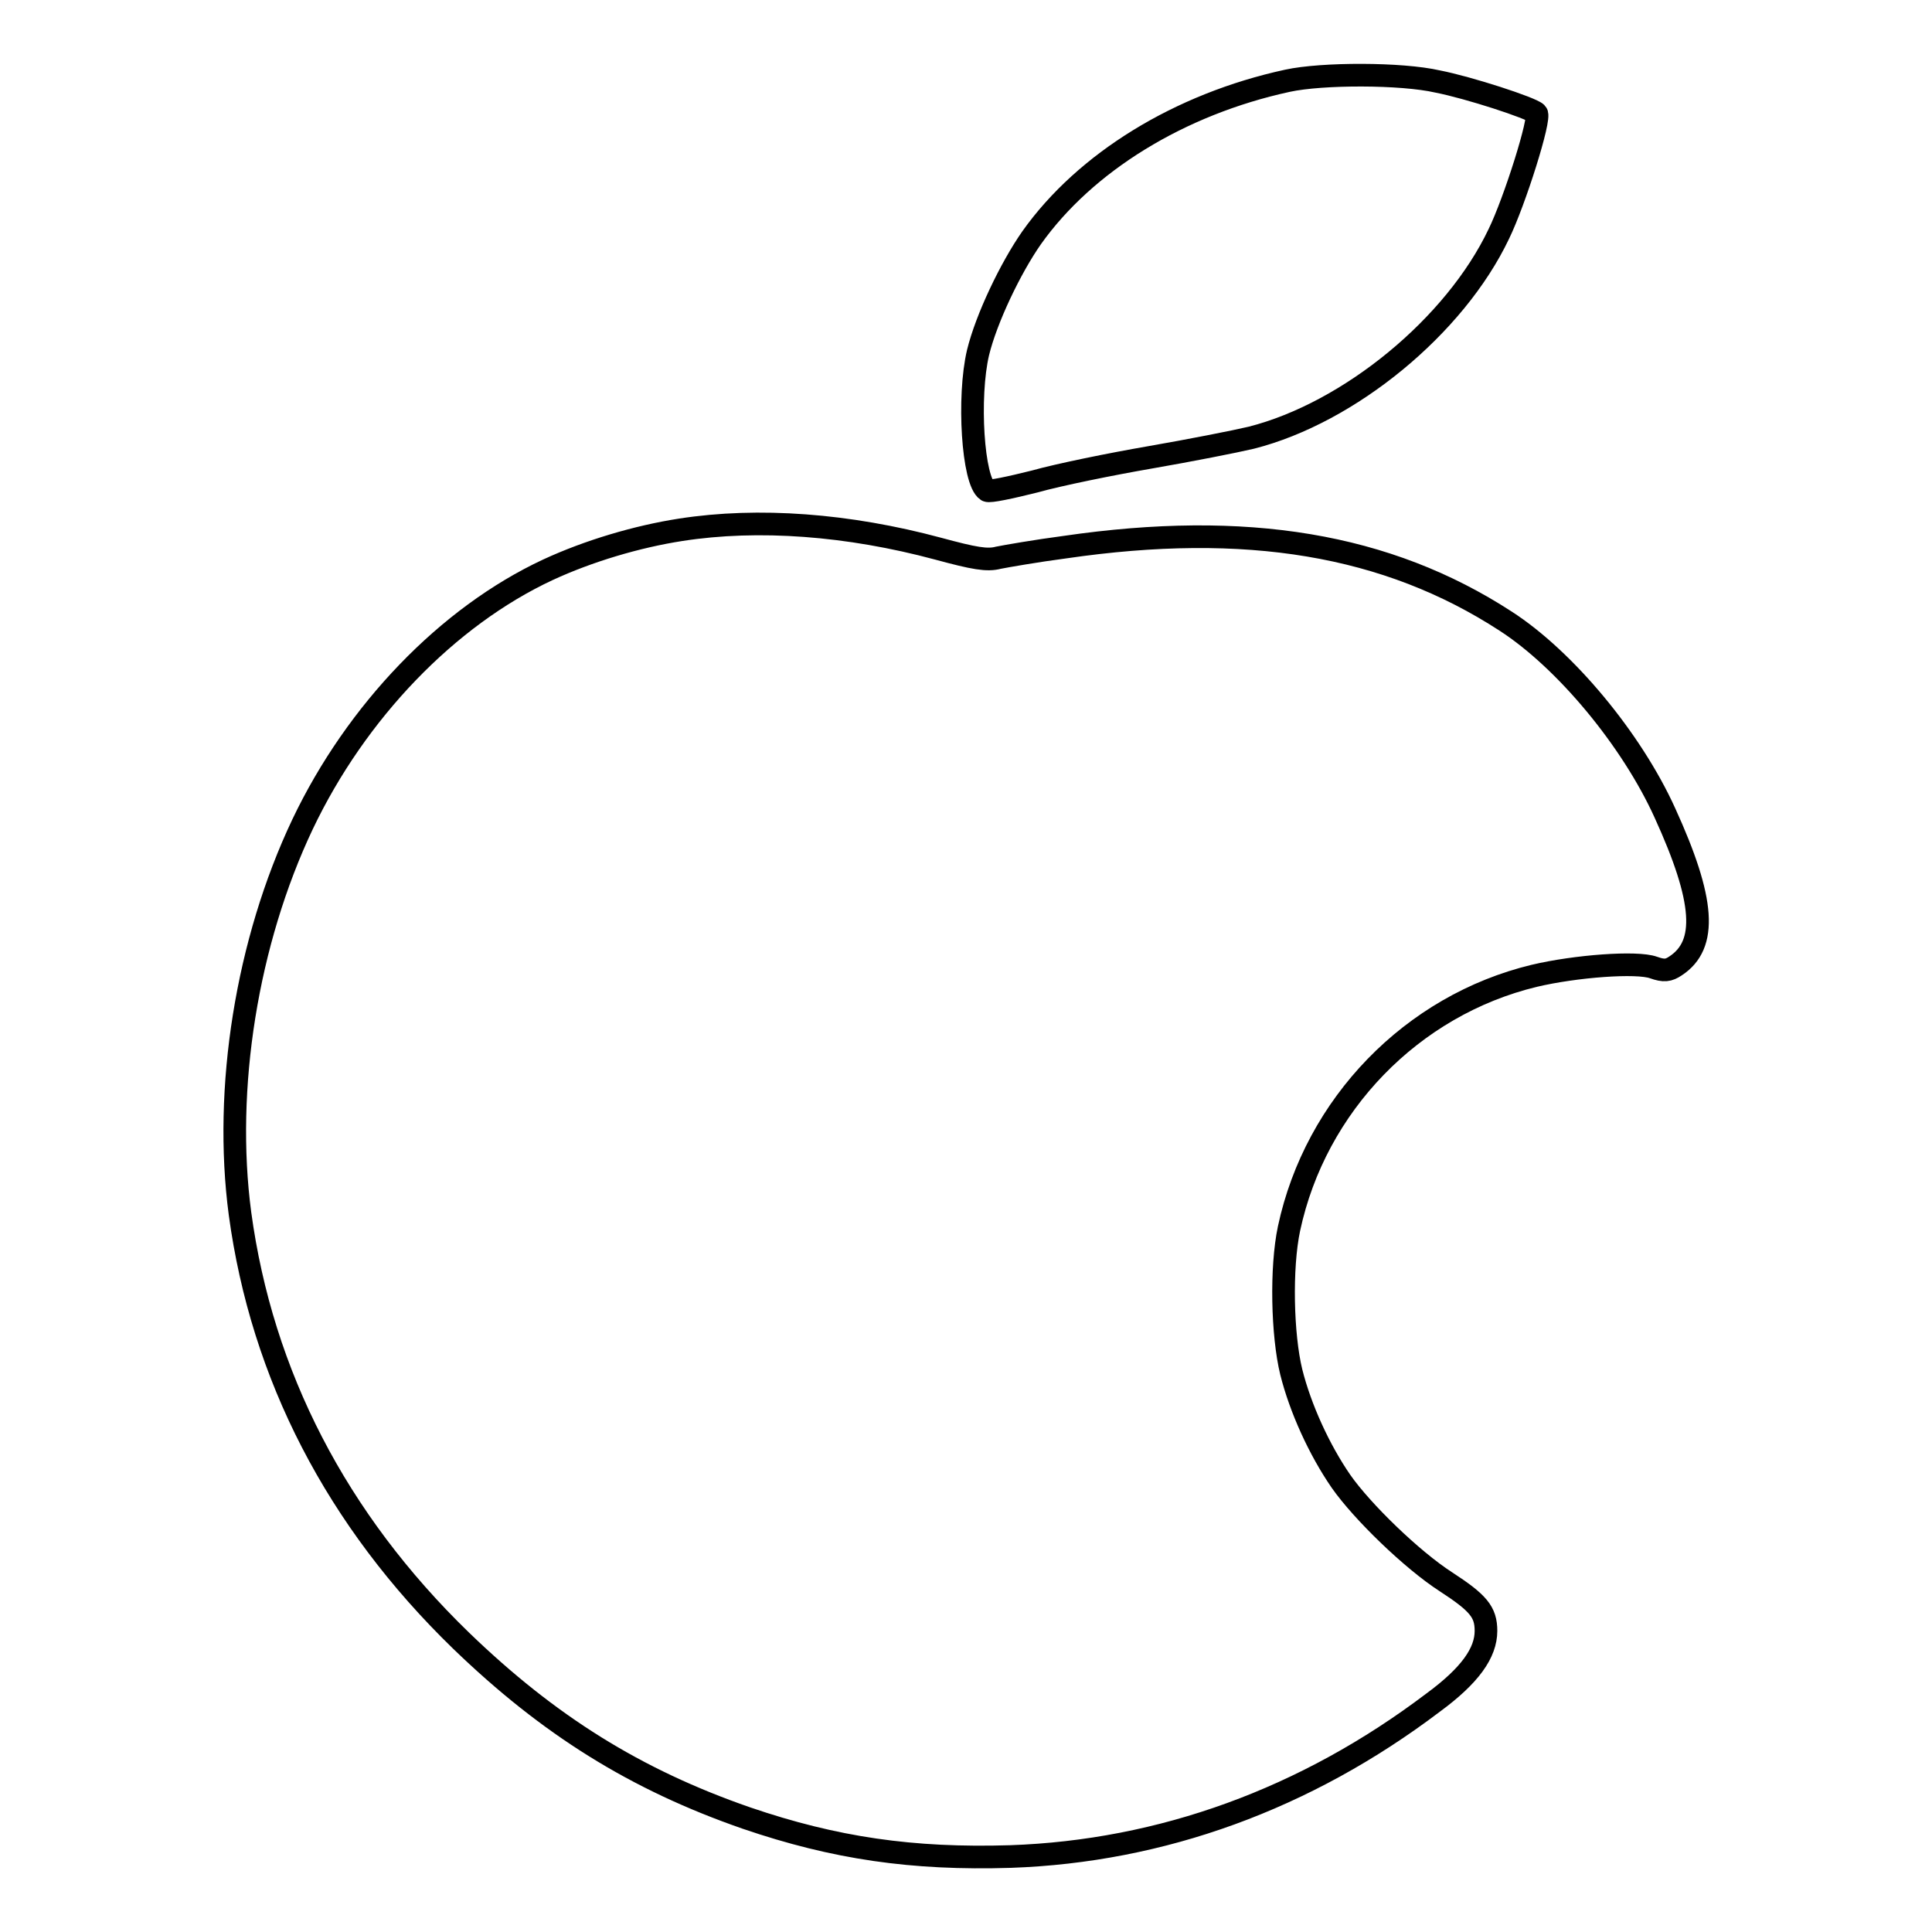 <?xml version="1.0" encoding="utf-8"?>
<!-- Svg Vector Icons : http://www.onlinewebfonts.com/icon -->
<!DOCTYPE svg PUBLIC "-//W3C//DTD SVG 1.1//EN" "http://www.w3.org/Graphics/SVG/1.1/DTD/svg11.dtd">
<svg version="1.1" xmlns="http://www.w3.org/2000/svg" xmlns:xlink="http://www.w3.org/1999/xlink" x="0px" y="0px" viewBox="0 0 256 256" enable-background="new 0 0 256 256" xml:space="preserve">
<g><g><g><path stroke-width="3" fill-opacity="0" stroke="#000000"  d="M170.6,10.7c-14.3,3.1-26.8,10.8-33.9,20.8c-2.8,4-6,10.7-7.1,15.2c-1.4,5.9-0.7,17.1,1.2,18.3c0.3,0.2,3.1-0.4,6.3-1.2c3.2-0.9,10.1-2.3,15.3-3.2c5.2-0.9,11.3-2.1,13.4-2.6c13-3.3,27-14.8,32.8-27c2.1-4.3,5.6-15.4,5-16c-0.7-0.7-9-3.4-13.1-4.2C185.7,9.7,175.2,9.7,170.6,10.7z"/><path stroke-width="3" fill-opacity="0" stroke="#000000"  d="M90.2,70.2C84.4,71.1,78,73,72.6,75.5c-13.3,6.2-25.4,18.8-32.5,33.7c-7.4,15.6-10.5,35-8.3,51.6c2.9,21.4,12.8,40.6,29.3,56.6c11.6,11.2,23.1,18.4,37.8,23.5c11.7,4,22,5.5,35,5.1c20-0.7,39.1-7.6,56-20.4c4.9-3.6,7-6.6,7-9.5c0-2.5-1-3.7-5.3-6.5c-4.5-2.9-11.1-9.3-13.9-13.3c-2.9-4.2-5.4-9.7-6.6-14.5c-1.2-4.9-1.4-13.8-0.3-19c3.5-16.4,16.3-29.6,32.5-33.5c5.5-1.3,13.6-1.9,15.8-1.1c1.4,0.5,2,0.4,2.9-0.2c4.3-2.8,3.9-8.7-1.4-20.3c-4.4-9.7-13.2-20.3-21.1-25.4c-15.7-10.2-34.4-13.3-58.4-9.8c-3.8,0.5-7.8,1.2-8.8,1.4c-1.5,0.4-3.2,0.1-8-1.2C112.4,69.5,100.5,68.6,90.2,70.2z"/></g></g></g>
</svg>